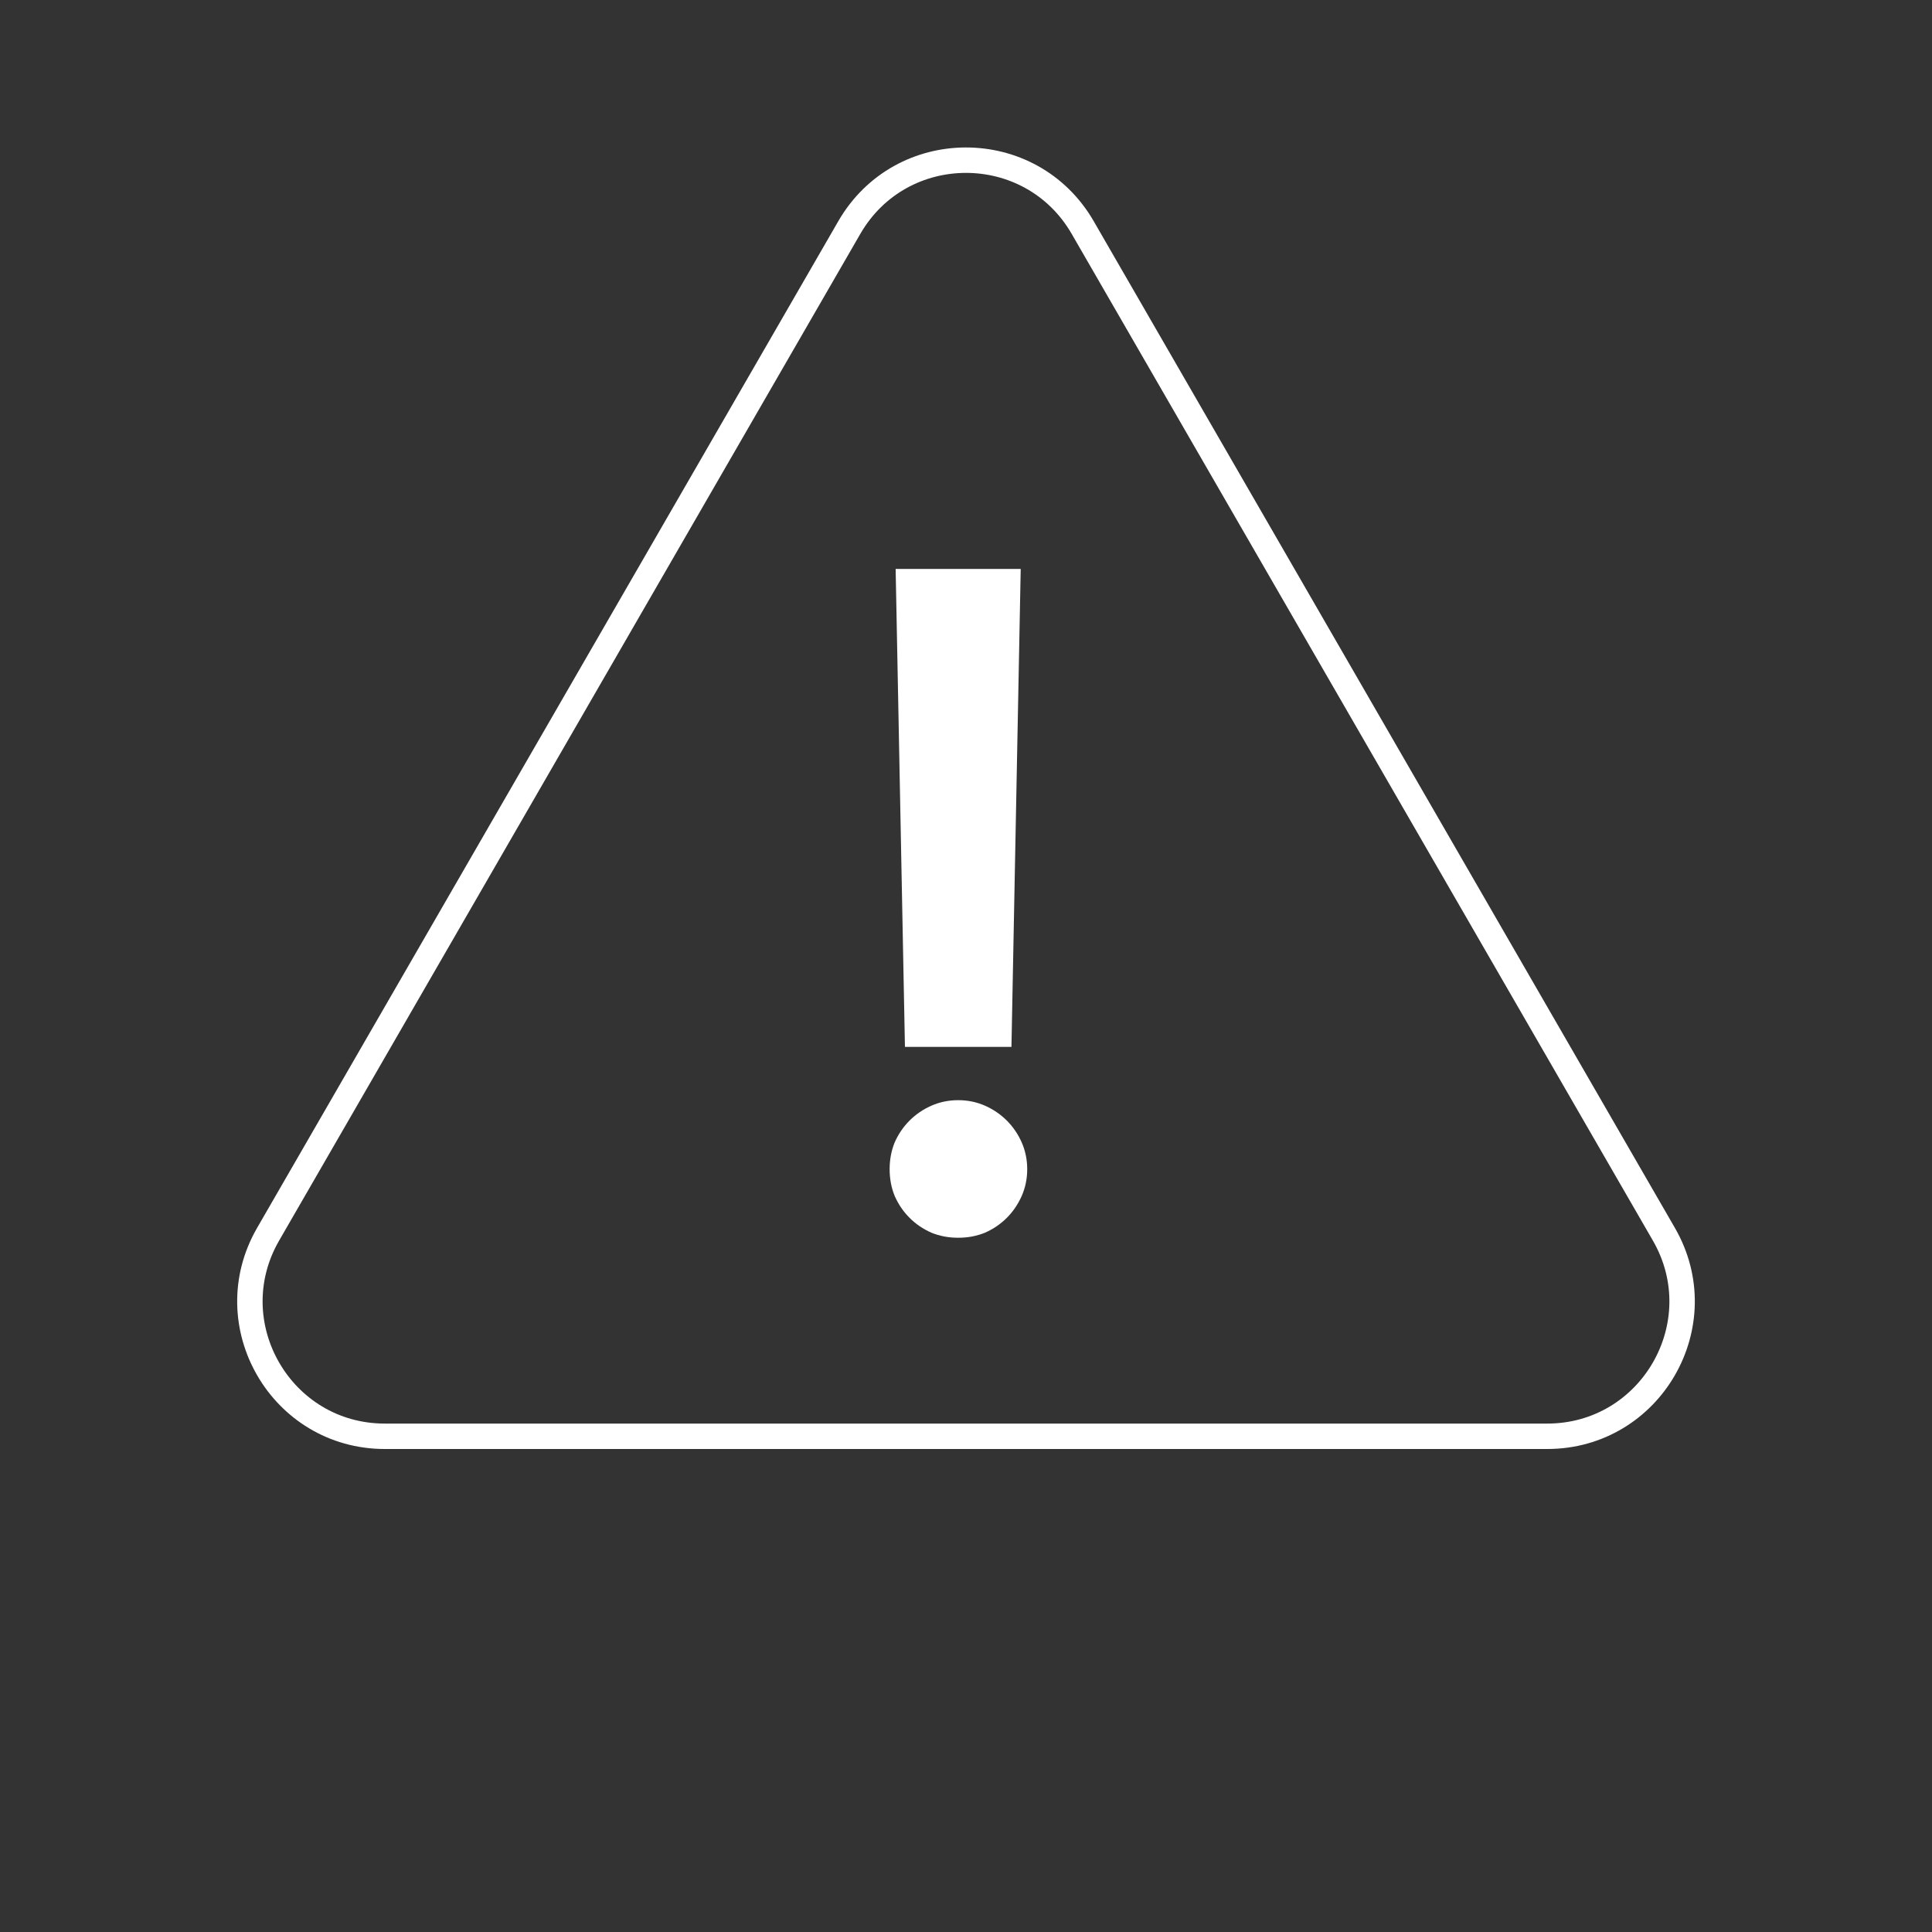 <?xml version="1.0" encoding="UTF-8"?> <svg xmlns="http://www.w3.org/2000/svg" width="38" height="38" viewBox="0 0 38 38" fill="none"><rect x="0" y="0" width="38" height="38" fill="#333333" stroke="none"/><path d="M17.616 11.19H20.076L19.894 20.591H17.799L17.616 11.19ZM17.498 22.997C17.498 22.808 17.531 22.632 17.598 22.468C17.671 22.304 17.768 22.162 17.89 22.04C18.011 21.919 18.154 21.821 18.318 21.748C18.482 21.676 18.658 21.639 18.846 21.639C19.035 21.639 19.211 21.676 19.375 21.748C19.539 21.821 19.681 21.919 19.803 22.04C19.924 22.162 20.022 22.304 20.095 22.468C20.167 22.632 20.204 22.808 20.204 22.997C20.204 23.185 20.167 23.361 20.095 23.525C20.022 23.689 19.924 23.832 19.803 23.953C19.681 24.075 19.539 24.172 19.375 24.245C19.211 24.312 19.035 24.345 18.846 24.345C18.658 24.345 18.482 24.312 18.318 24.245C18.154 24.172 18.011 24.075 17.89 23.953C17.768 23.832 17.671 23.689 17.598 23.525C17.531 23.361 17.498 23.185 17.498 22.997Z" fill="white"></path><path d="M16.705 4.475C17.725 2.709 20.275 2.709 21.295 4.475L32.726 24.275C33.746 26.041 32.471 28.25 30.431 28.25H7.569C5.529 28.25 4.254 26.041 5.274 24.275L16.705 4.475Z" stroke="white" stroke-width="0.5"></path></svg> 